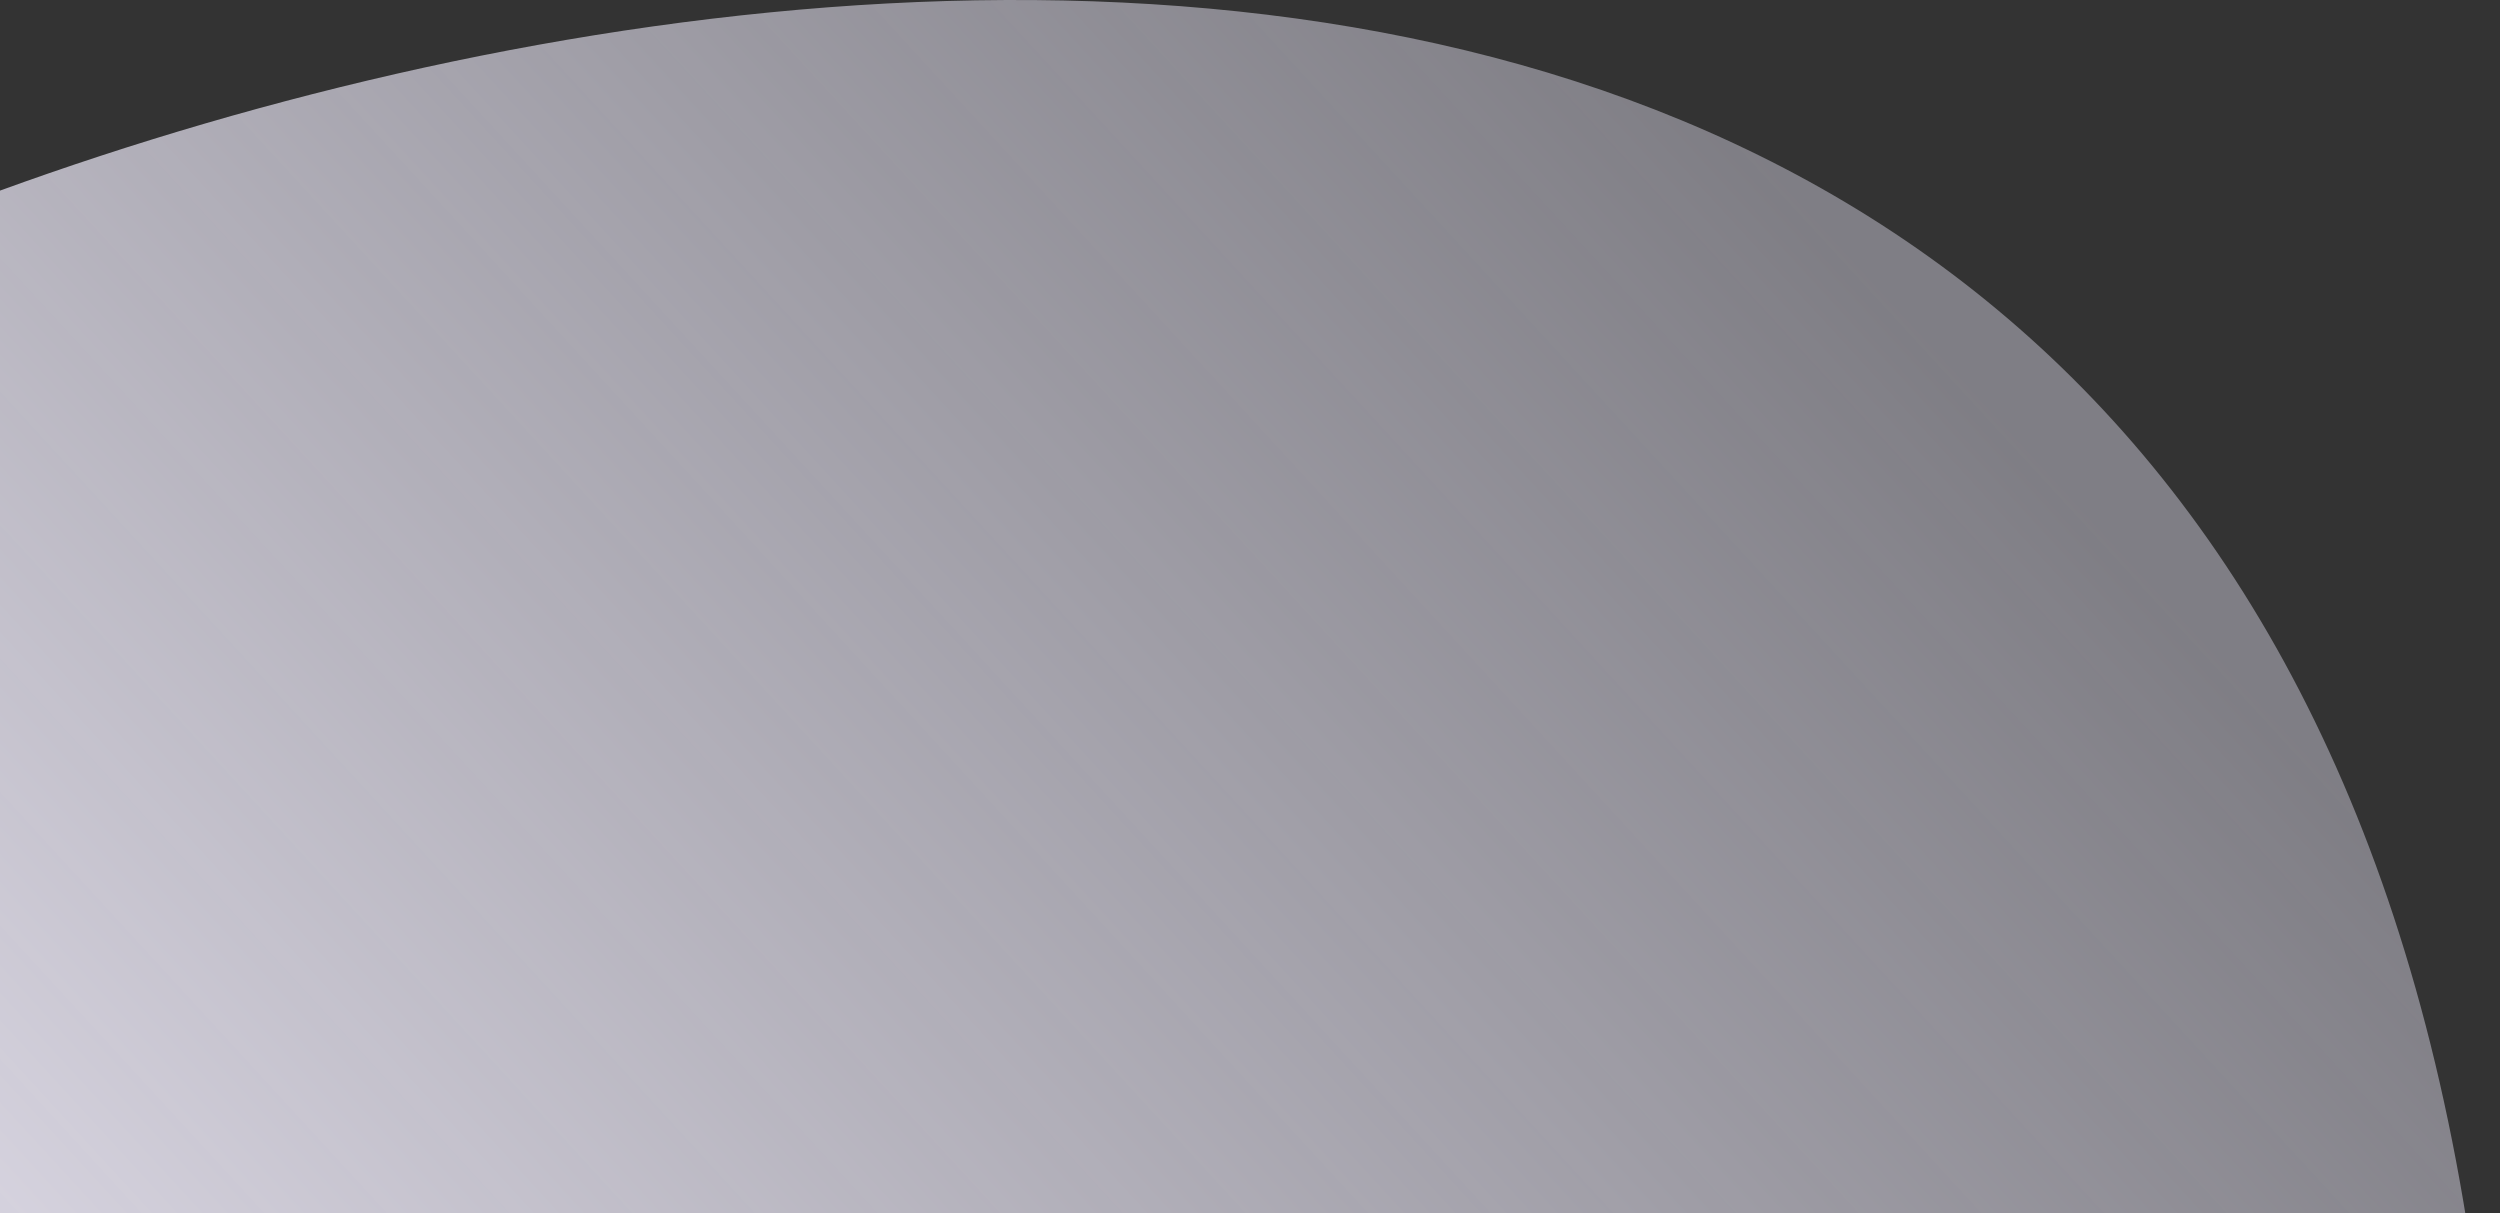 <svg width="676" height="328" viewBox="0 0 676 328" fill="none" xmlns="http://www.w3.org/2000/svg">
<rect x="0" y="0" width="676" height="328" fill="#333333" stroke="none"/>
<path d="M665.208 604C756.826 -88.759 242.577 -46.327 -26 61.484V604H665.208Z" fill="url(#paint0_linear_158_152)"/>
<defs>
<linearGradient id="paint0_linear_158_152" x1="673.171" y1="-5.37564e-06" x2="-5.336" y2="623.412" gradientUnits="userSpaceOnUse">
<stop offset="0.189" stop-color="#F1EEFF" stop-opacity="0.4"/>
<stop offset="1" stop-color="#F6F2FF"/>
</linearGradient>
</defs>
</svg>
